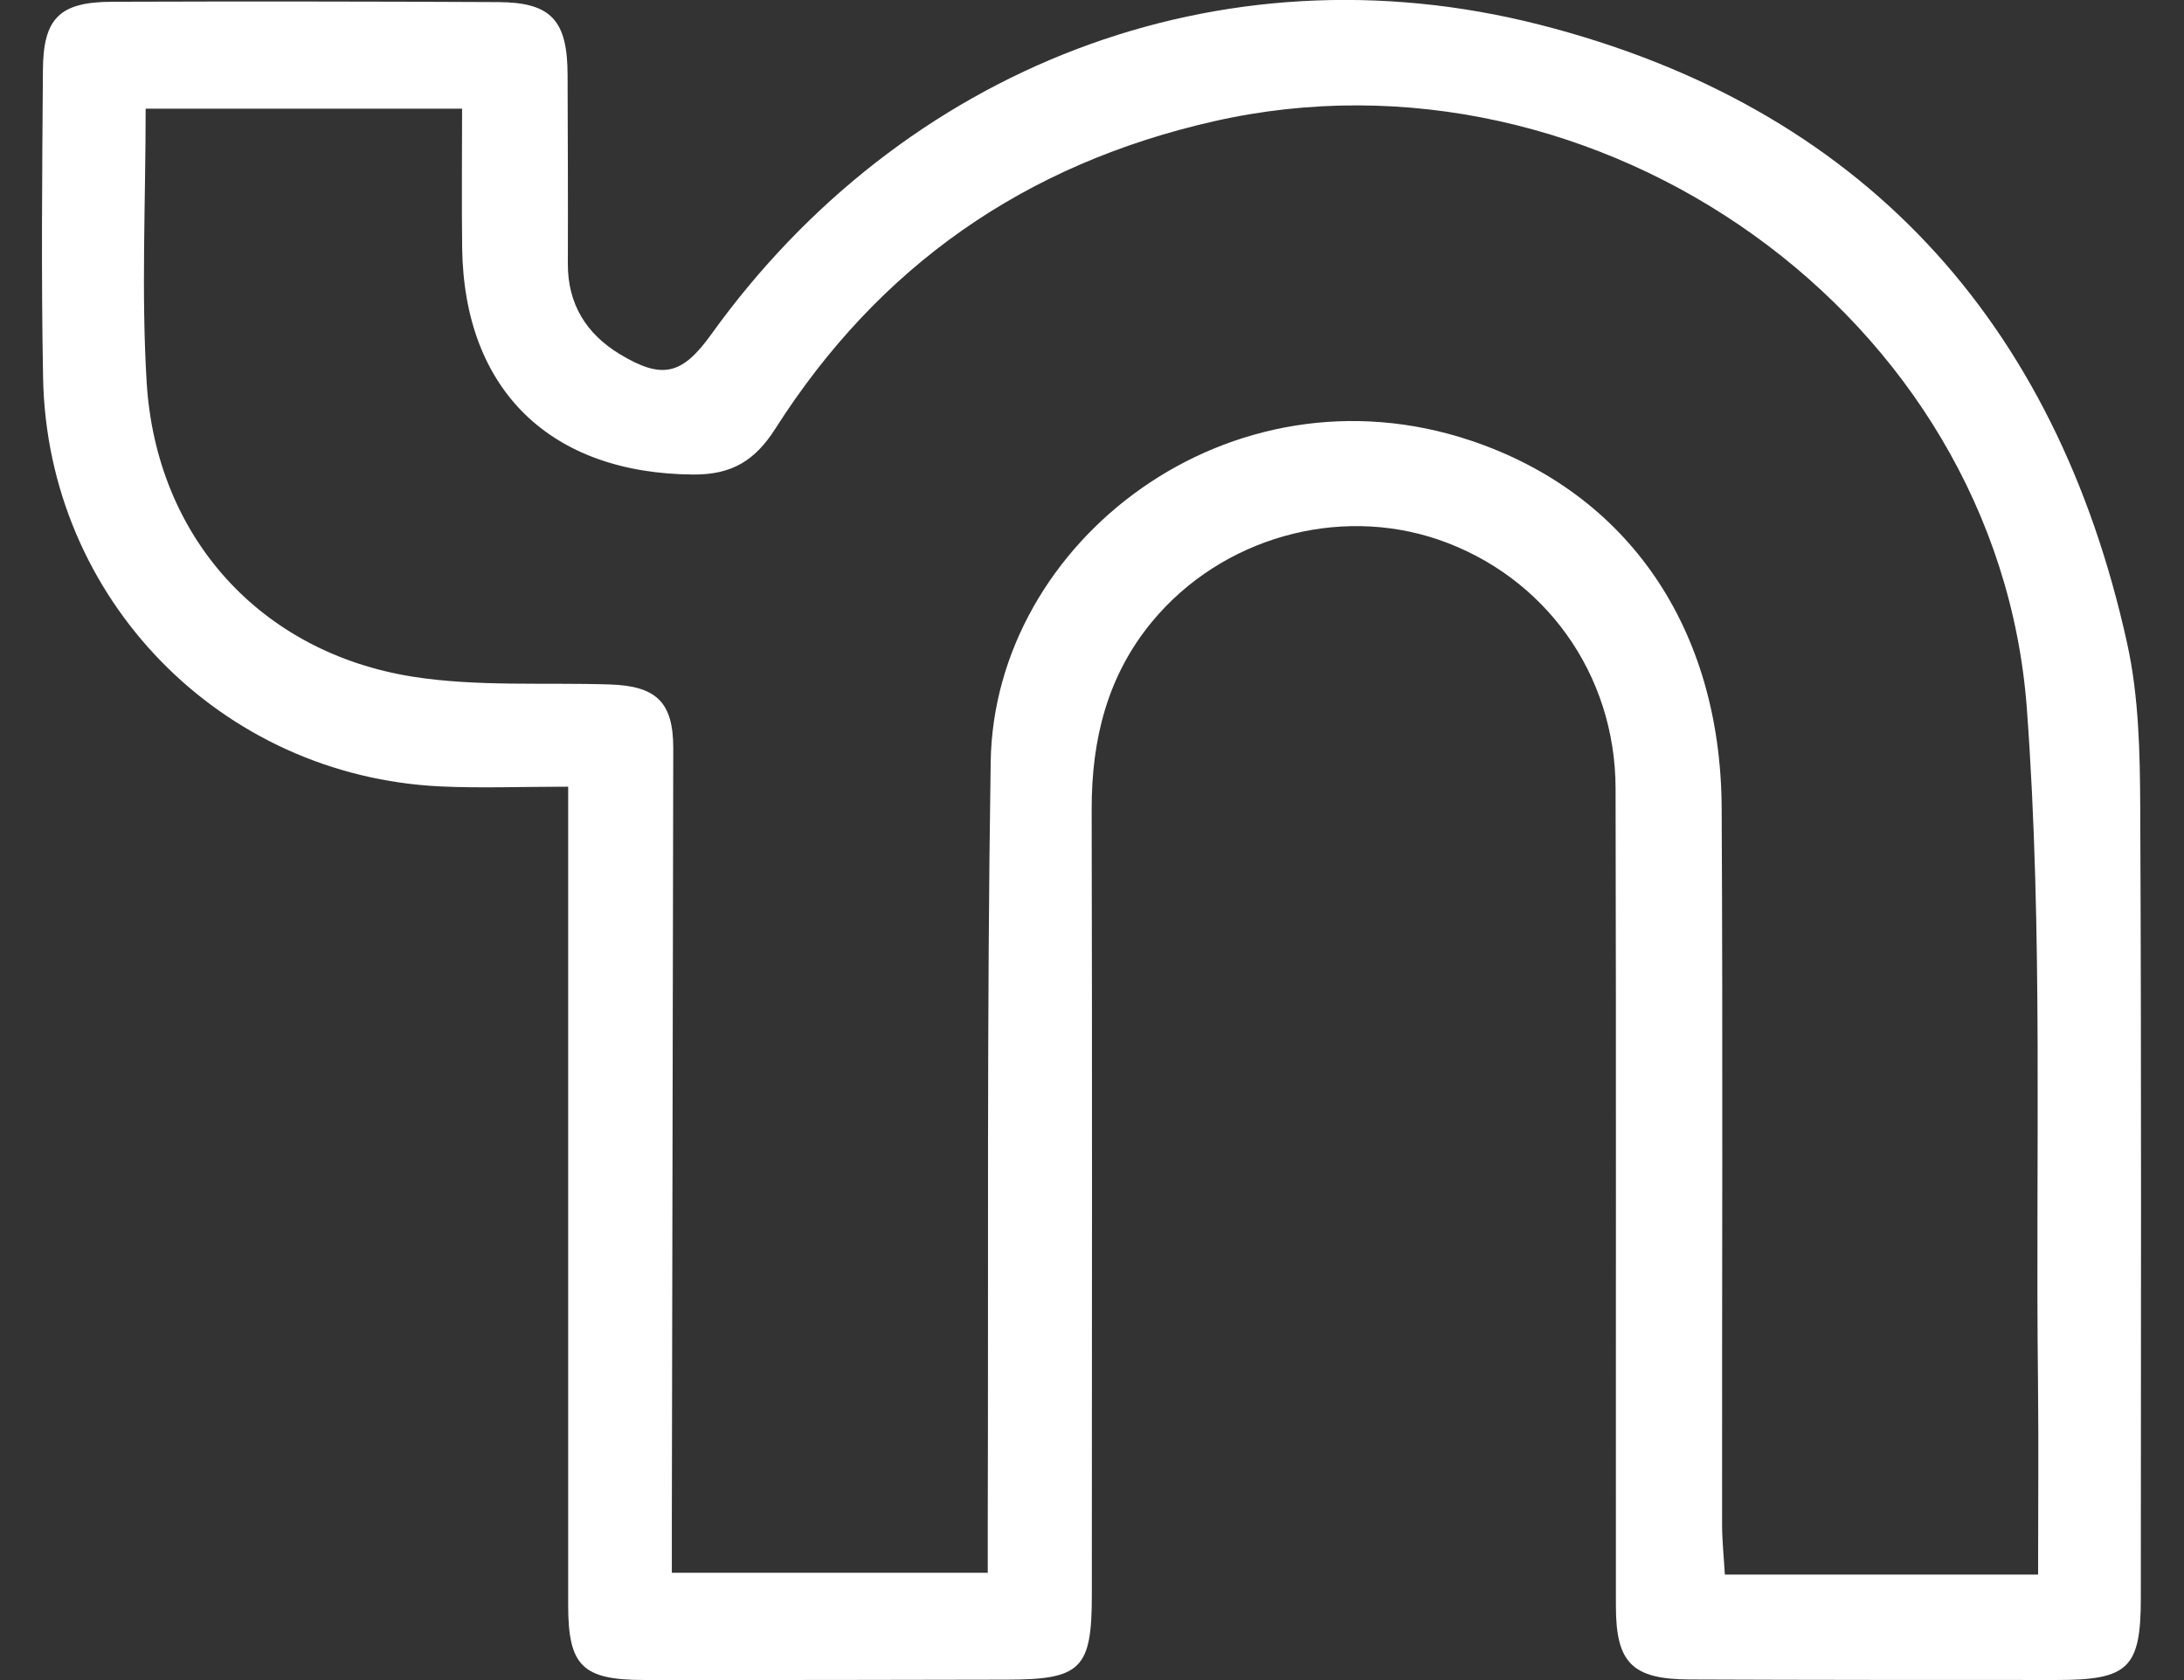 <svg width="26" height="20" viewBox="0 0 26 20" fill="none" xmlns="http://www.w3.org/2000/svg">
<rect x="0" y="0" width="26" height="20" fill="#333333" stroke="none"/>
<path d="M6.761 9.365C6.194 9.365 5.721 9.384 5.249 9.362C2.628 9.241 0.563 7.128 0.513 4.5C0.49 3.279 0.502 2.057 0.511 0.836C0.514 0.214 0.711 0.023 1.336 0.021C2.868 0.016 4.398 0.017 5.93 0.025C6.563 0.028 6.756 0.242 6.757 0.895C6.759 1.642 6.763 2.389 6.76 3.138C6.758 3.62 6.98 3.976 7.382 4.218C7.885 4.521 8.121 4.462 8.466 3.982C10.74 0.814 14.509 -0.68 18.329 0.294C22.147 1.267 24.475 3.807 25.323 7.658C25.463 8.292 25.476 8.962 25.479 9.616C25.494 12.752 25.487 15.887 25.486 19.023C25.486 19.857 25.338 19.999 24.489 19.999C23.031 19.999 21.572 19.999 20.114 19.993C19.429 19.99 19.237 19.794 19.237 19.119C19.235 15.874 19.241 12.629 19.233 9.384C19.23 8.021 18.39 6.86 17.127 6.425C15.926 6.013 14.542 6.404 13.718 7.397C13.181 8.045 12.995 8.804 12.996 9.633C13.003 12.75 12.999 15.868 12.998 18.986C12.998 19.867 12.871 19.994 11.987 19.995C10.547 19.998 9.106 20.001 7.666 19.999C6.931 19.999 6.764 19.829 6.764 19.107C6.764 16.081 6.764 13.055 6.764 10.028C6.764 9.832 6.764 9.637 6.764 9.365H6.761ZM24.263 18.741C24.263 17.95 24.27 17.206 24.262 16.462C24.23 13.784 24.326 11.097 24.129 8.433C23.783 3.759 19.024 0.406 14.45 1.444C12.201 1.954 10.464 3.167 9.231 5.102C8.99 5.48 8.717 5.651 8.257 5.649C6.559 5.639 5.526 4.649 5.502 2.955C5.495 2.4 5.501 1.846 5.501 1.294H1.734C1.734 2.406 1.681 3.482 1.746 4.551C1.859 6.394 3.1 7.769 4.917 8.056C5.683 8.176 6.477 8.123 7.258 8.148C7.817 8.165 8.016 8.362 8.015 8.91C8.01 11.99 8.003 15.071 7.998 18.151C7.998 18.343 7.998 18.537 7.998 18.723H11.759C11.759 18.501 11.759 18.323 11.759 18.143C11.768 15.118 11.747 12.092 11.794 9.067C11.835 6.441 14.644 4.281 17.516 5.247C19.382 5.875 20.485 7.478 20.496 9.619C20.511 12.463 20.499 15.306 20.501 18.15C20.501 18.342 20.522 18.534 20.534 18.744H24.263V18.741Z" fill="white"/>
</svg>
